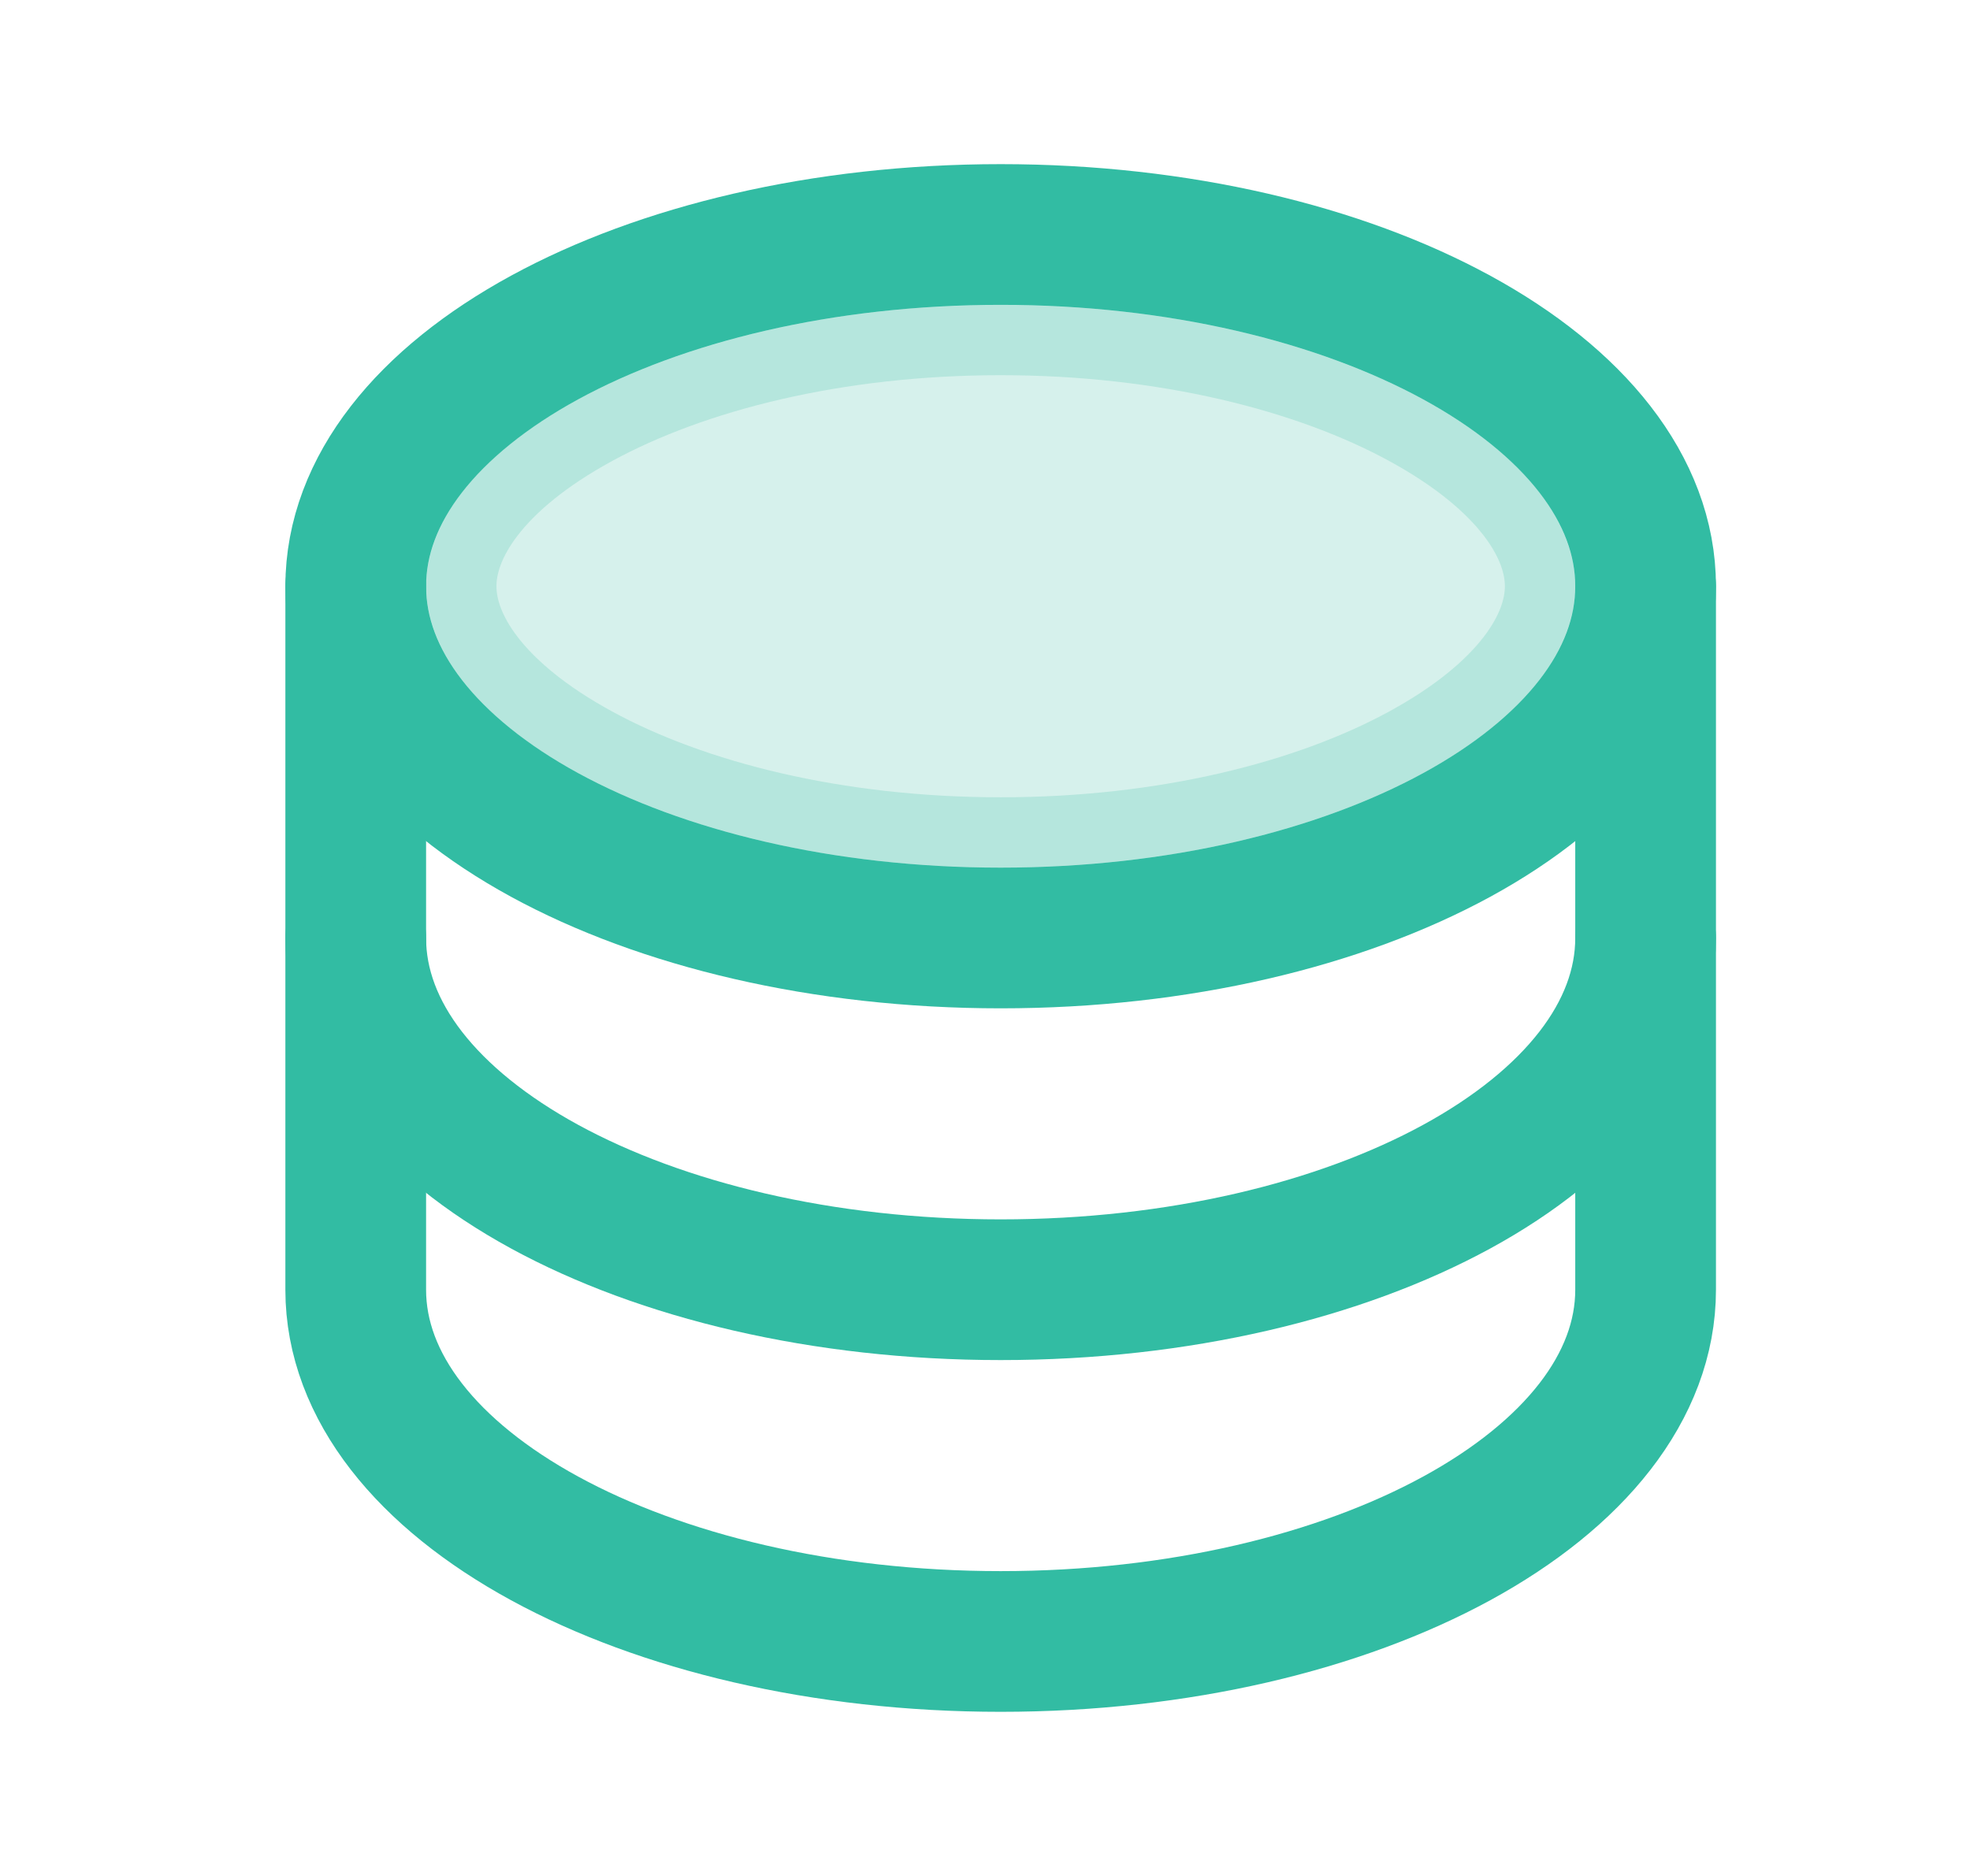 <svg width="21" height="20" viewBox="0 0 21 20" fill="none" xmlns="http://www.w3.org/2000/svg">
<g id="Icon/Duotone/Database">
<path id="Vector" opacity="0.2" d="M16.792 6.25C16.792 6.882 16.311 7.62 15.169 8.243C14.055 8.851 12.464 9.25 10.667 9.25C8.869 9.25 7.279 8.851 6.165 8.243C5.022 7.62 4.542 6.882 4.542 6.25C4.542 5.618 5.022 4.88 6.165 4.257C7.279 3.649 8.869 3.25 10.667 3.25C12.464 3.25 14.055 3.649 15.169 4.257C16.311 4.88 16.792 5.618 16.792 6.25Z" fill="#32BCA3" stroke="#32BCA3" stroke-width="1.5"/>
<path id="Vector_2" d="M10.667 10C14.464 10 17.542 8.321 17.542 6.25C17.542 4.179 14.464 2.5 10.667 2.5C6.87 2.5 3.792 4.179 3.792 6.25C3.792 8.321 6.87 10 10.667 10Z" stroke="#32BCA3" stroke-width="1.5" stroke-linecap="round" stroke-linejoin="round"/>
<path id="Vector_3" d="M3.792 6.25V10C3.792 12.07 6.87 13.75 10.667 13.75C14.464 13.75 17.542 12.07 17.542 10V6.25" stroke="#32BCA3" stroke-width="1.5" stroke-linecap="round" stroke-linejoin="round"/>
<path id="Vector_4" d="M3.792 10V13.75C3.792 15.82 6.87 17.5 10.667 17.5C14.464 17.5 17.542 15.82 17.542 13.75V10" stroke="#32BCA3" stroke-width="1.5" stroke-linecap="round" stroke-linejoin="round"/>
</g>
</svg>
